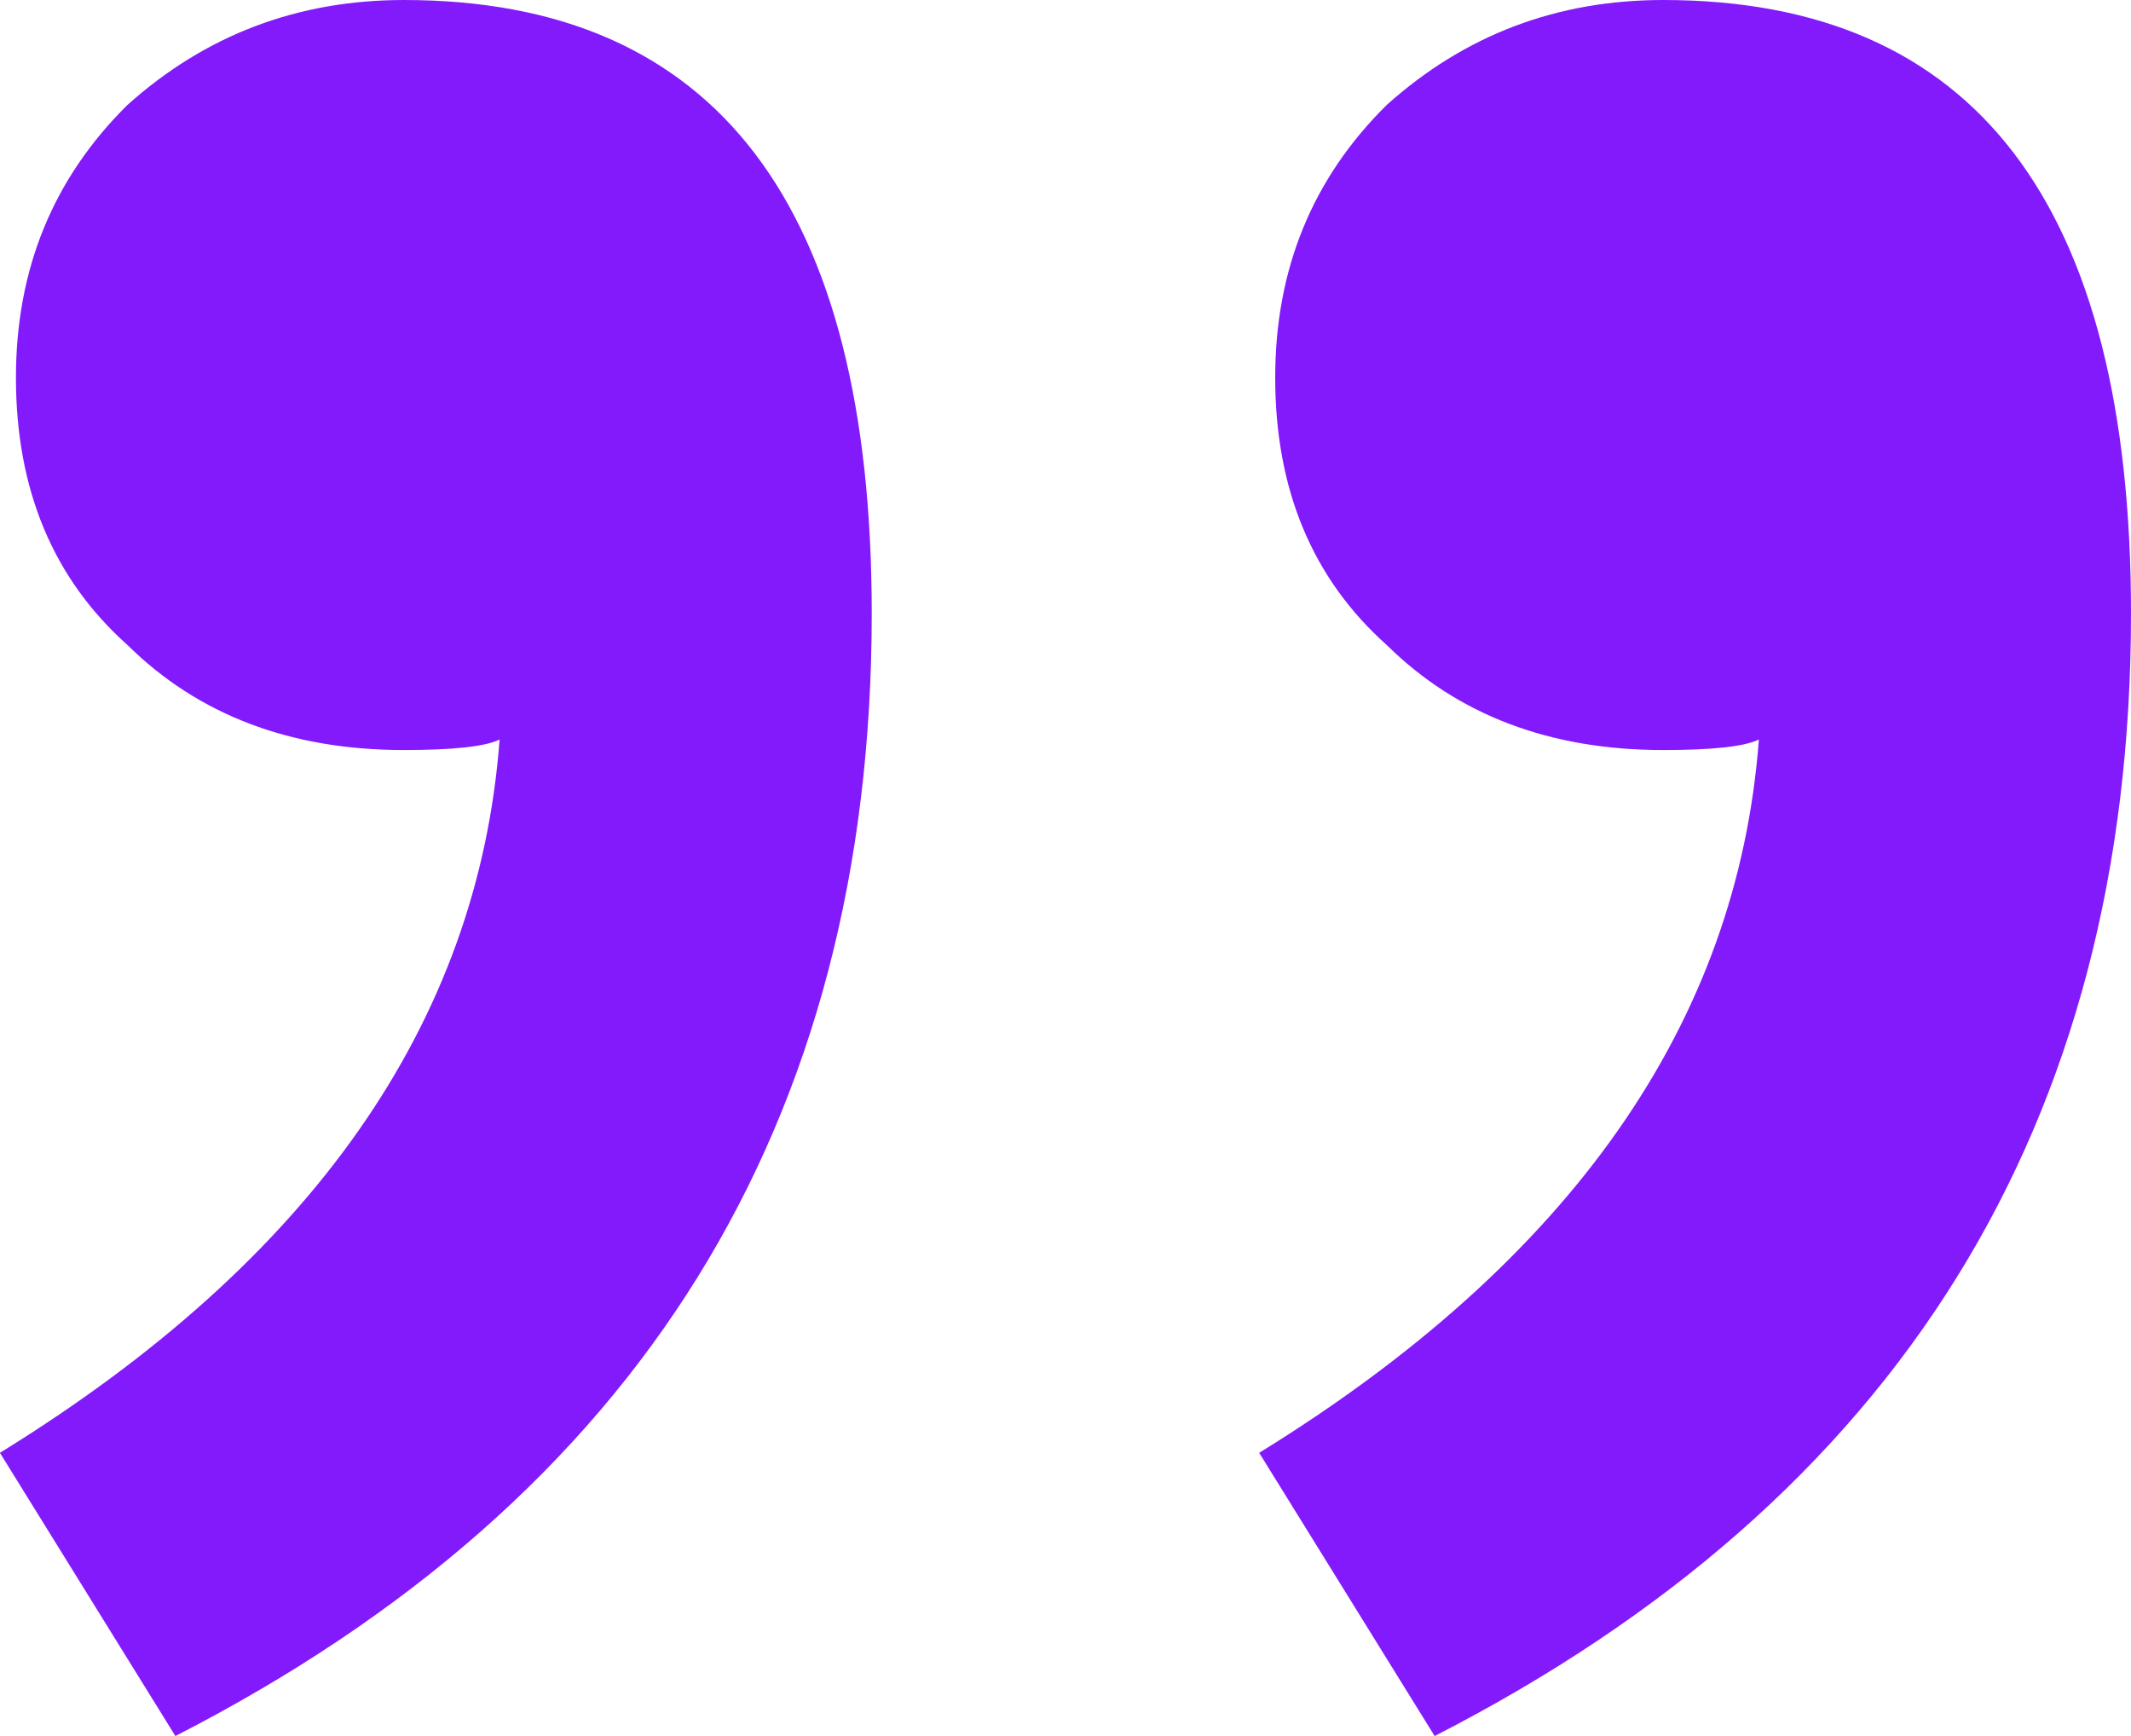 <svg width="27" height="22" viewBox="0 0 27 22" fill="none" xmlns="http://www.w3.org/2000/svg">
<g id="Group 2935">
<path id="&#226;&#128;&#152;" d="M15.954 18.411C19.906 15.974 22.016 12.961 22.285 9.372C22.106 9.46 21.702 9.505 21.073 9.505C19.636 9.505 18.469 9.061 17.571 8.175C16.628 7.333 16.157 6.203 16.157 4.785C16.157 3.412 16.628 2.26 17.571 1.329C18.559 0.443 19.726 -6.35899e-07 21.073 -5.1814e-07C25.024 -1.72713e-07 27 2.592 27 7.776C27 14.246 24.059 18.987 18.177 22L15.954 18.411Z" fill="#831AFB"/>
<path id="&#226;&#128;&#152;_2" d="M-0.001 18.411C3.951 15.974 6.061 12.961 6.33 9.372C6.151 9.46 5.747 9.505 5.118 9.505C3.681 9.505 2.514 9.061 1.616 8.175C0.673 7.333 0.202 6.203 0.202 4.785C0.202 3.412 0.673 2.26 1.616 1.329C2.604 0.443 3.771 -6.35899e-07 5.118 -5.1814e-07C9.069 -1.72713e-07 11.045 2.592 11.045 7.776C11.045 14.246 8.104 18.987 2.222 22L-0.001 18.411Z" fill="#831AFB"/>
</g>
</svg>
